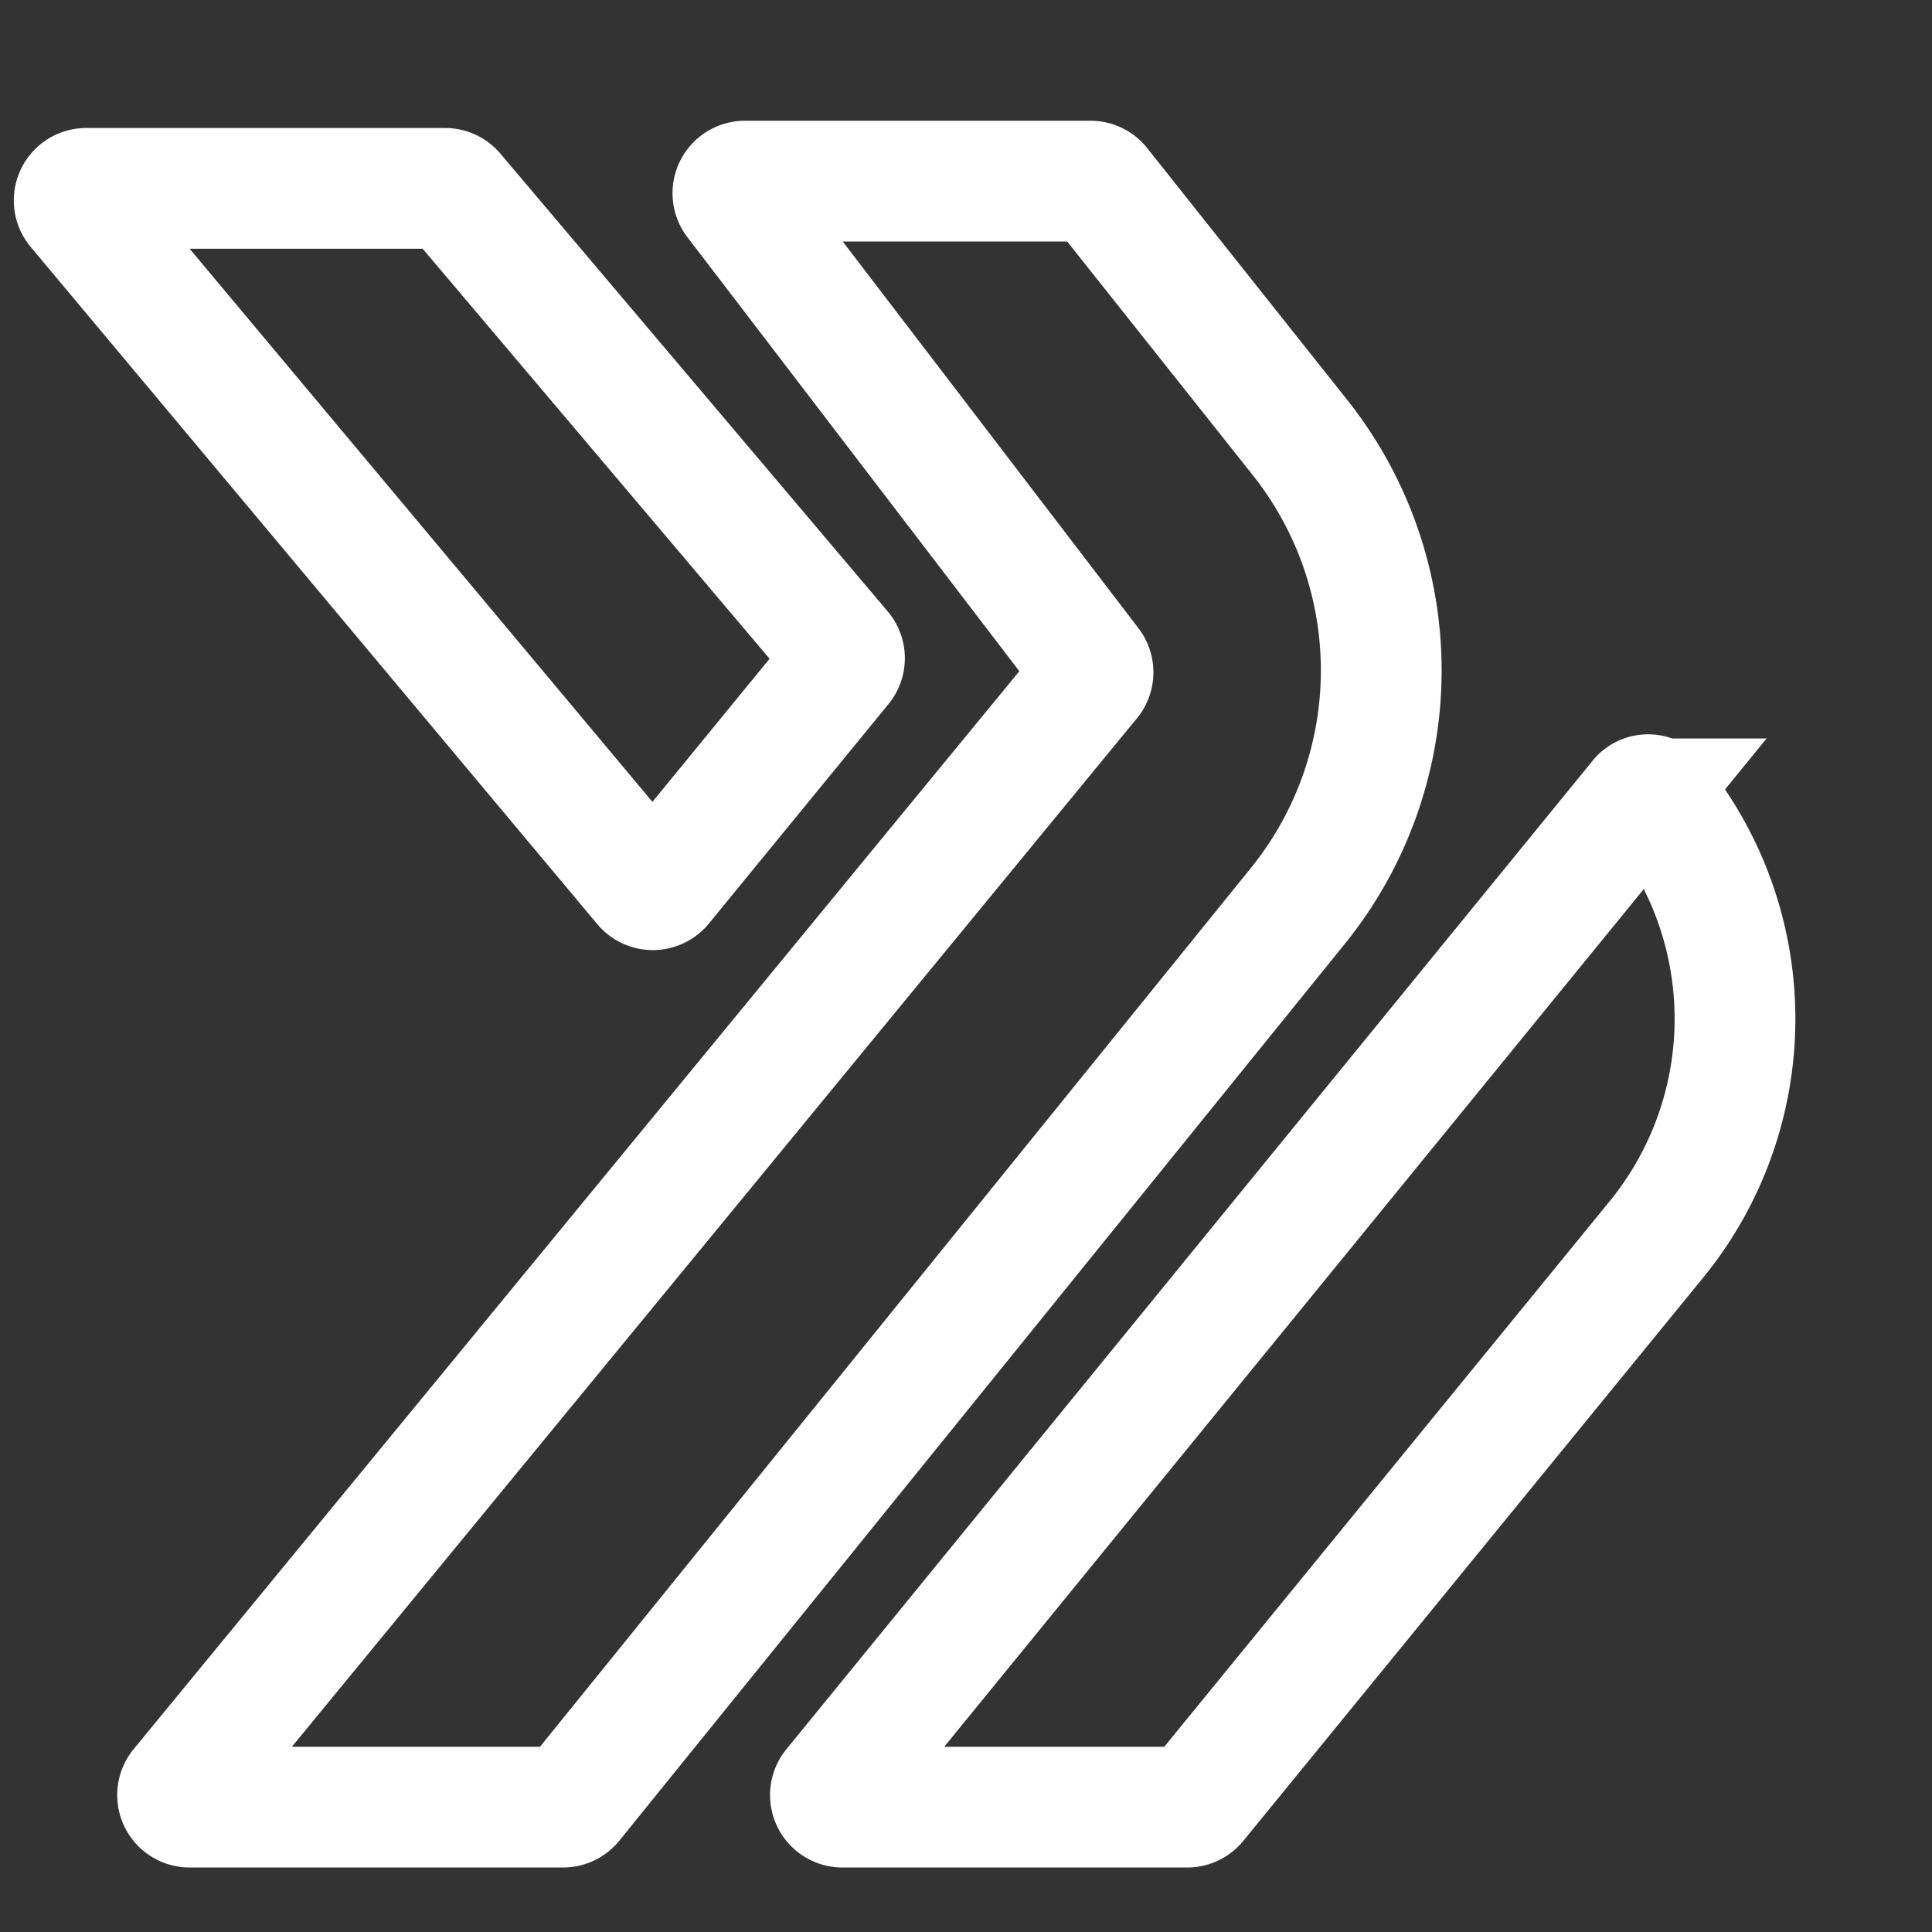 <svg width="32" height="32" viewBox="0 0 32 32" fill="none" xmlns="http://www.w3.org/2000/svg"><rect x="0" y="0" width="32" height="32" fill="#333333" stroke="none"/><path d="M27.154 13.232 13.799 29.606a.2.2 0 0 0 .155.326h5.709a.2.2 0 0 0 .155-.073l7.616-9.328a5.778 5.778 0 0 0 .009-7.299.186.186 0 0 0-.29 0ZM7.371 3.12H1.428a.2.2 0 0 0-.153.328l9.385 11.217a.2.2 0 0 0 .308-.002l2.974-3.634a.2.2 0 0 0-.002-.256L7.524 3.19a.2.2 0 0 0-.153-.07Z" stroke="#fff" stroke-width="2" stroke-linecap="round"/><path d="M18.059 11.262 2.987 29.605a.2.2 0 0 0 .154.327h6.185a.2.2 0 0 0 .155-.074l12.017-14.855a6.2 6.2 0 0 0 .035-7.755l-3.314-4.172A.2.2 0 0 0 18.064 3H12.34a.2.2 0 0 0-.16.321l5.883 7.693a.2.2 0 0 1-.004.248Z" stroke="#fff" stroke-width="2" stroke-linecap="round"/></svg>